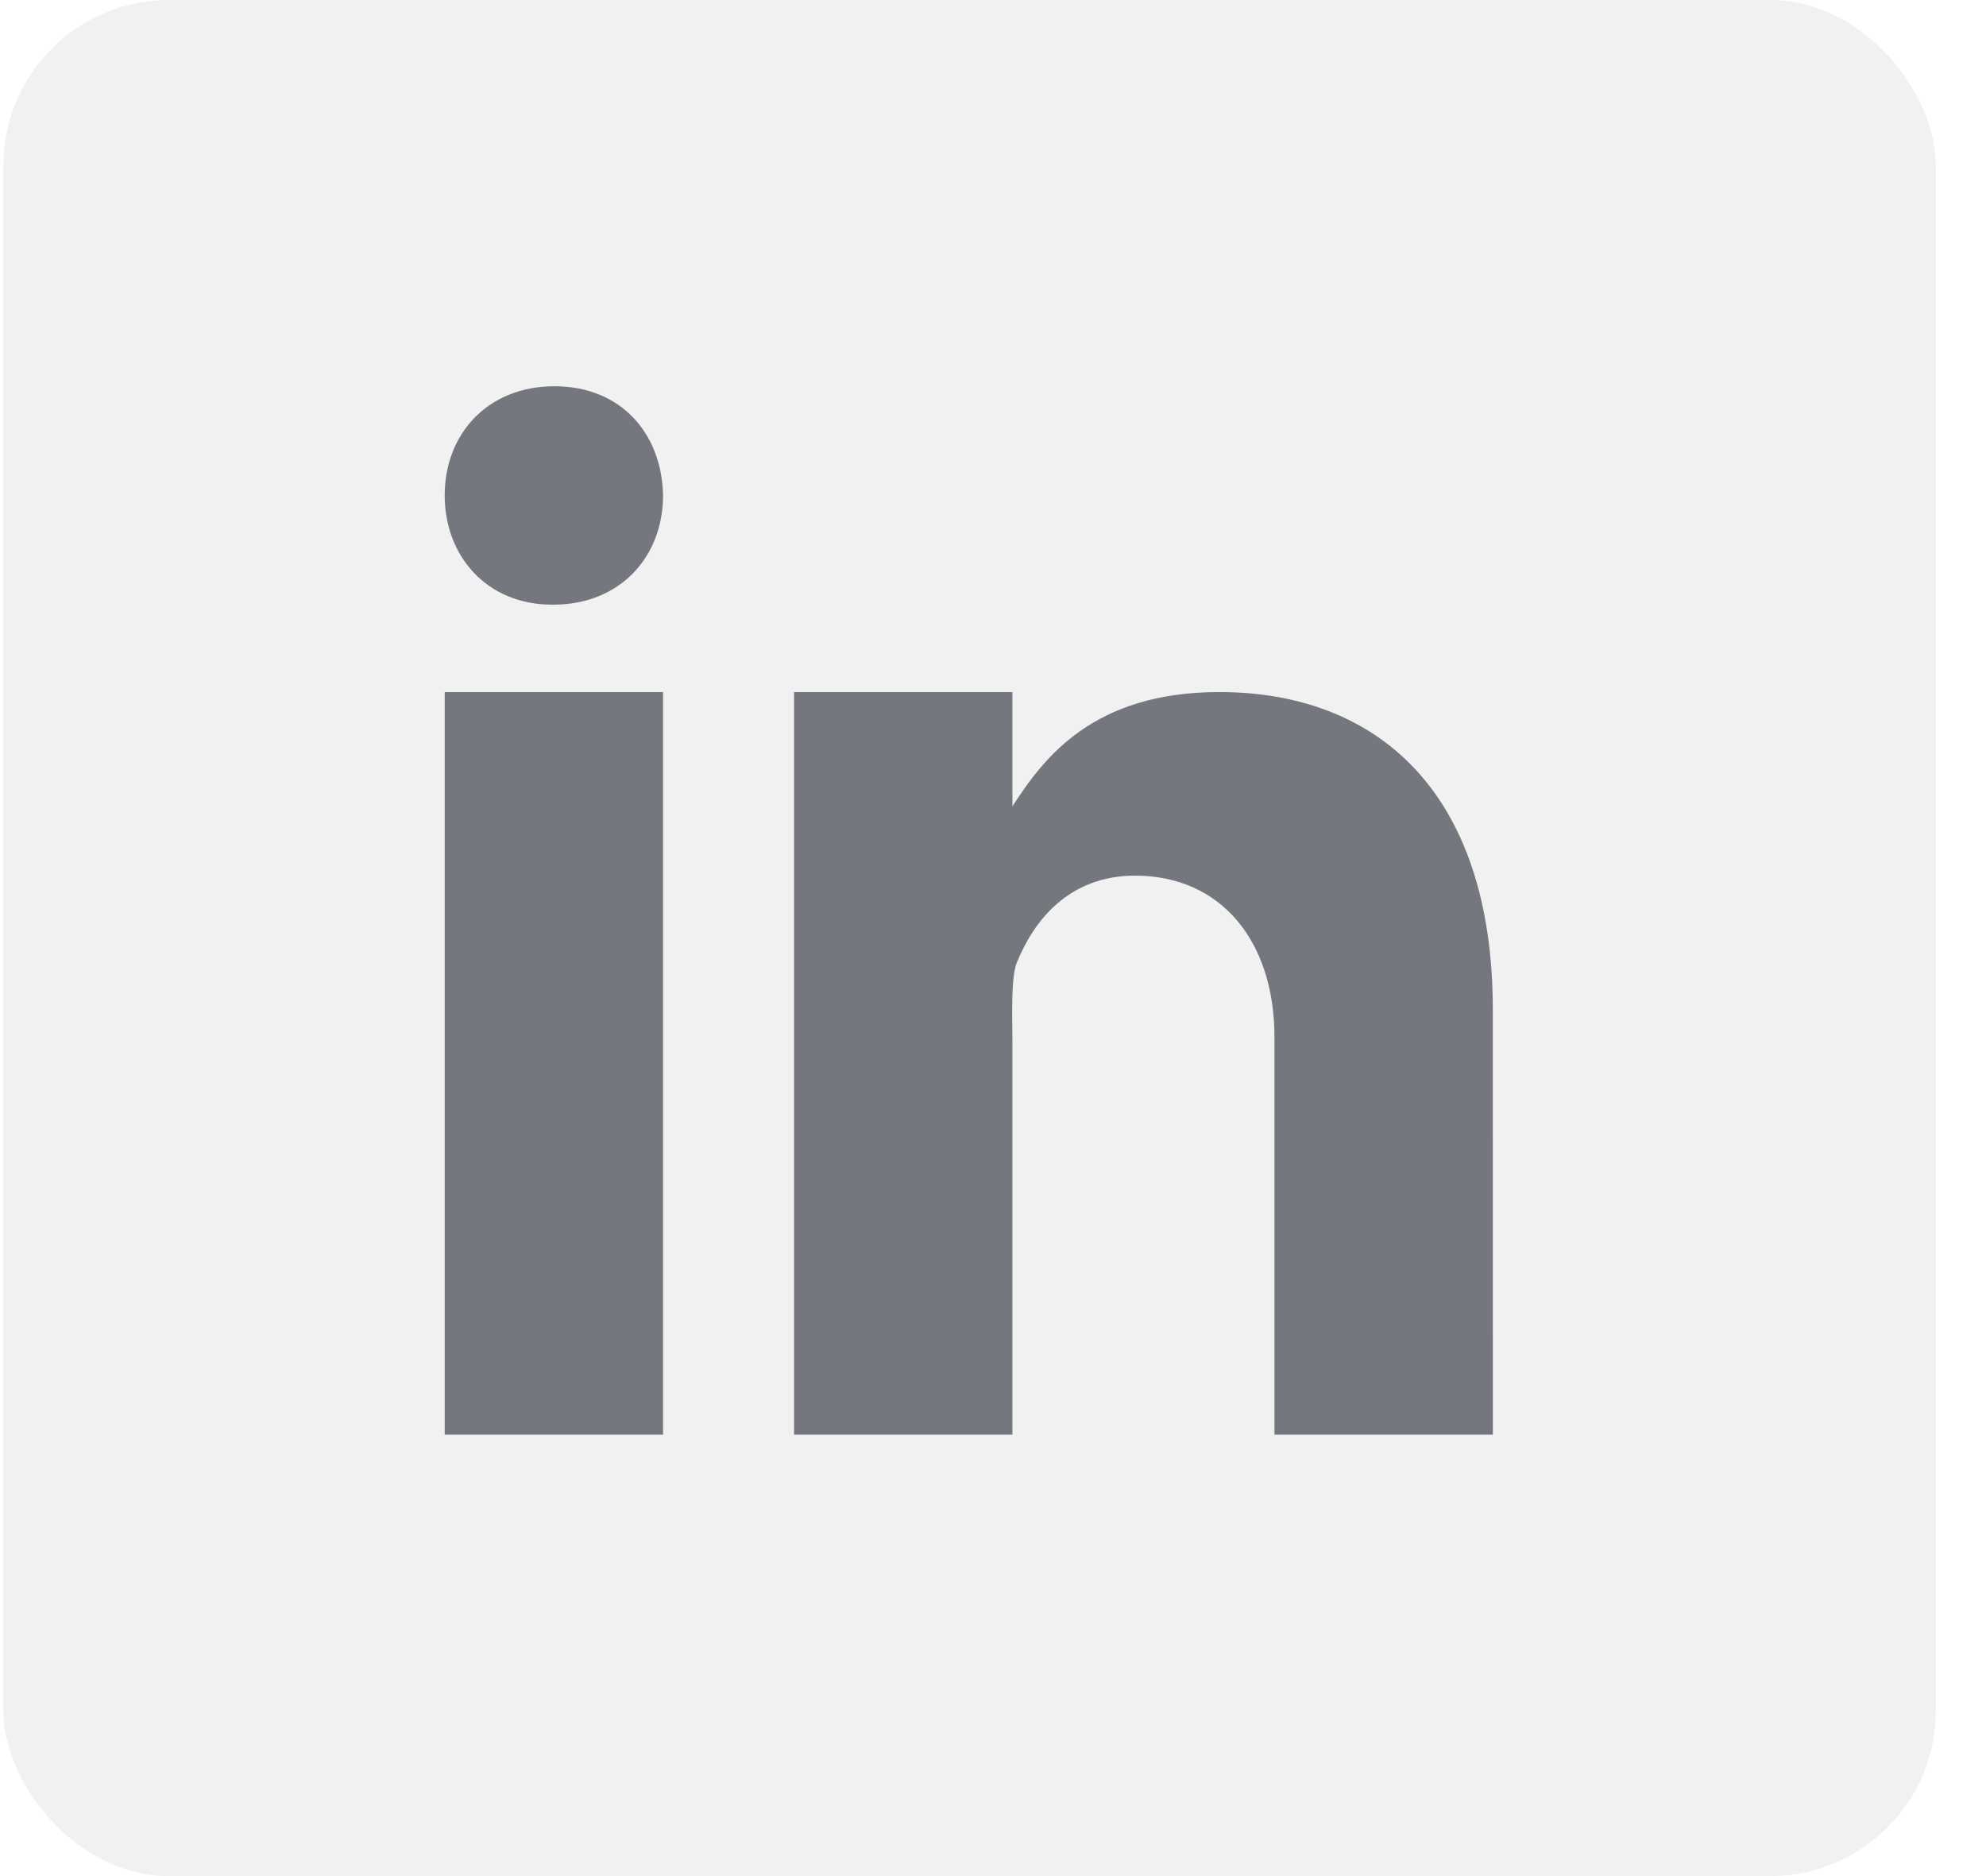 <svg width="36" height="34" viewBox="0 0 36 34" fill="none" xmlns="http://www.w3.org/2000/svg">
<rect opacity="0.1" x="0.061" width="35.03" height="34" rx="3" fill="#75777F"/>
<path d="M8.061 12.542H12.019V26H8.061V12.542ZM10.028 10.958H10.006C8.825 10.958 8.061 10.078 8.061 8.978C8.061 7.855 8.848 7 10.051 7C11.255 7 11.997 7.855 12.019 8.978C12.019 10.077 11.255 10.958 10.028 10.958ZM27.061 26H23.102V18.797C23.102 17.056 22.132 15.869 20.575 15.869C19.387 15.869 18.744 16.67 18.432 17.445C18.318 17.721 18.352 18.488 18.352 18.875V26H14.394V12.542H18.352V14.613C18.923 13.729 19.817 12.542 22.103 12.542C24.936 12.542 27.06 14.323 27.06 18.3L27.061 26Z" fill="#75777F"/>
</svg>

